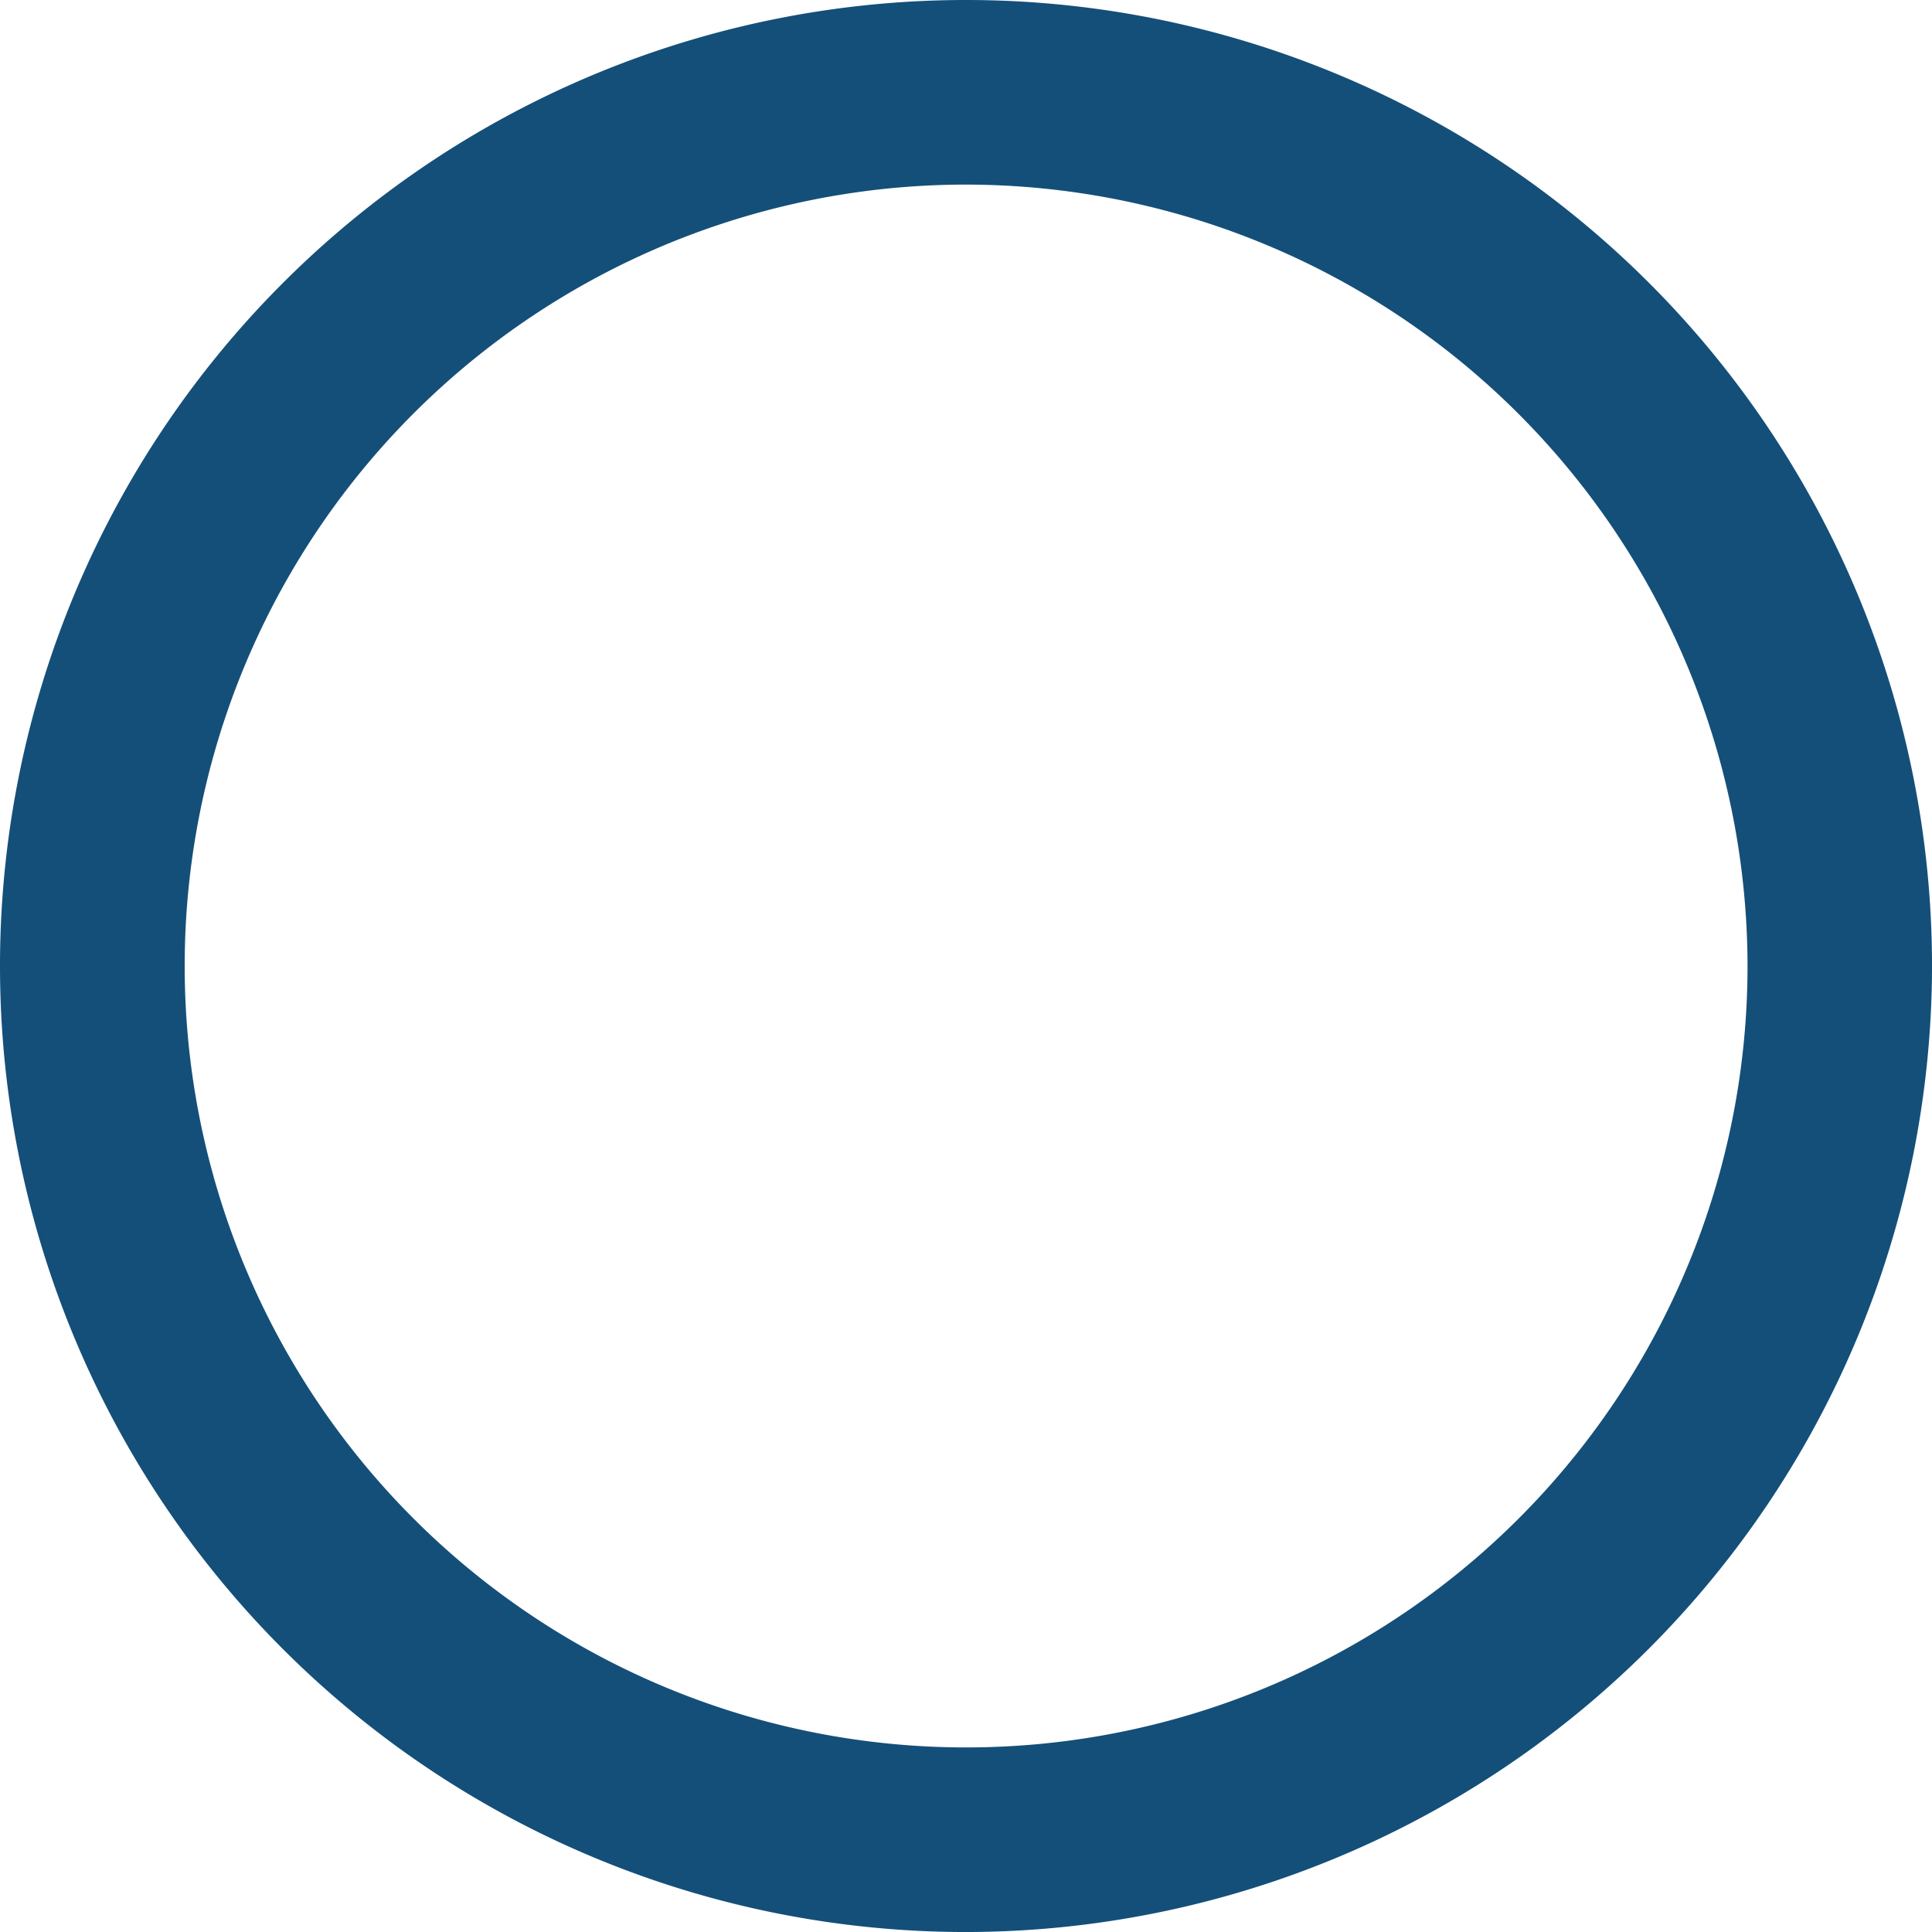 <svg xmlns="http://www.w3.org/2000/svg" width="80.035" height="80.035" viewBox="0 0 80.035 80.035">
  <g id="circle_icon" transform="translate(-1249.965 -6038)">
    <path id="パス_14574" data-name="パス 14574" d="M123.425,476.7a40.018,40.018,0,1,1,40.018-40.018A40.063,40.063,0,0,1,123.425,476.7Zm0-72.389A32.371,32.371,0,1,0,155.8,436.682,32.408,32.408,0,0,0,123.425,404.311Z" transform="translate(1166.558 5641.336)" fill="#144f79"/>
  </g>
</svg>
